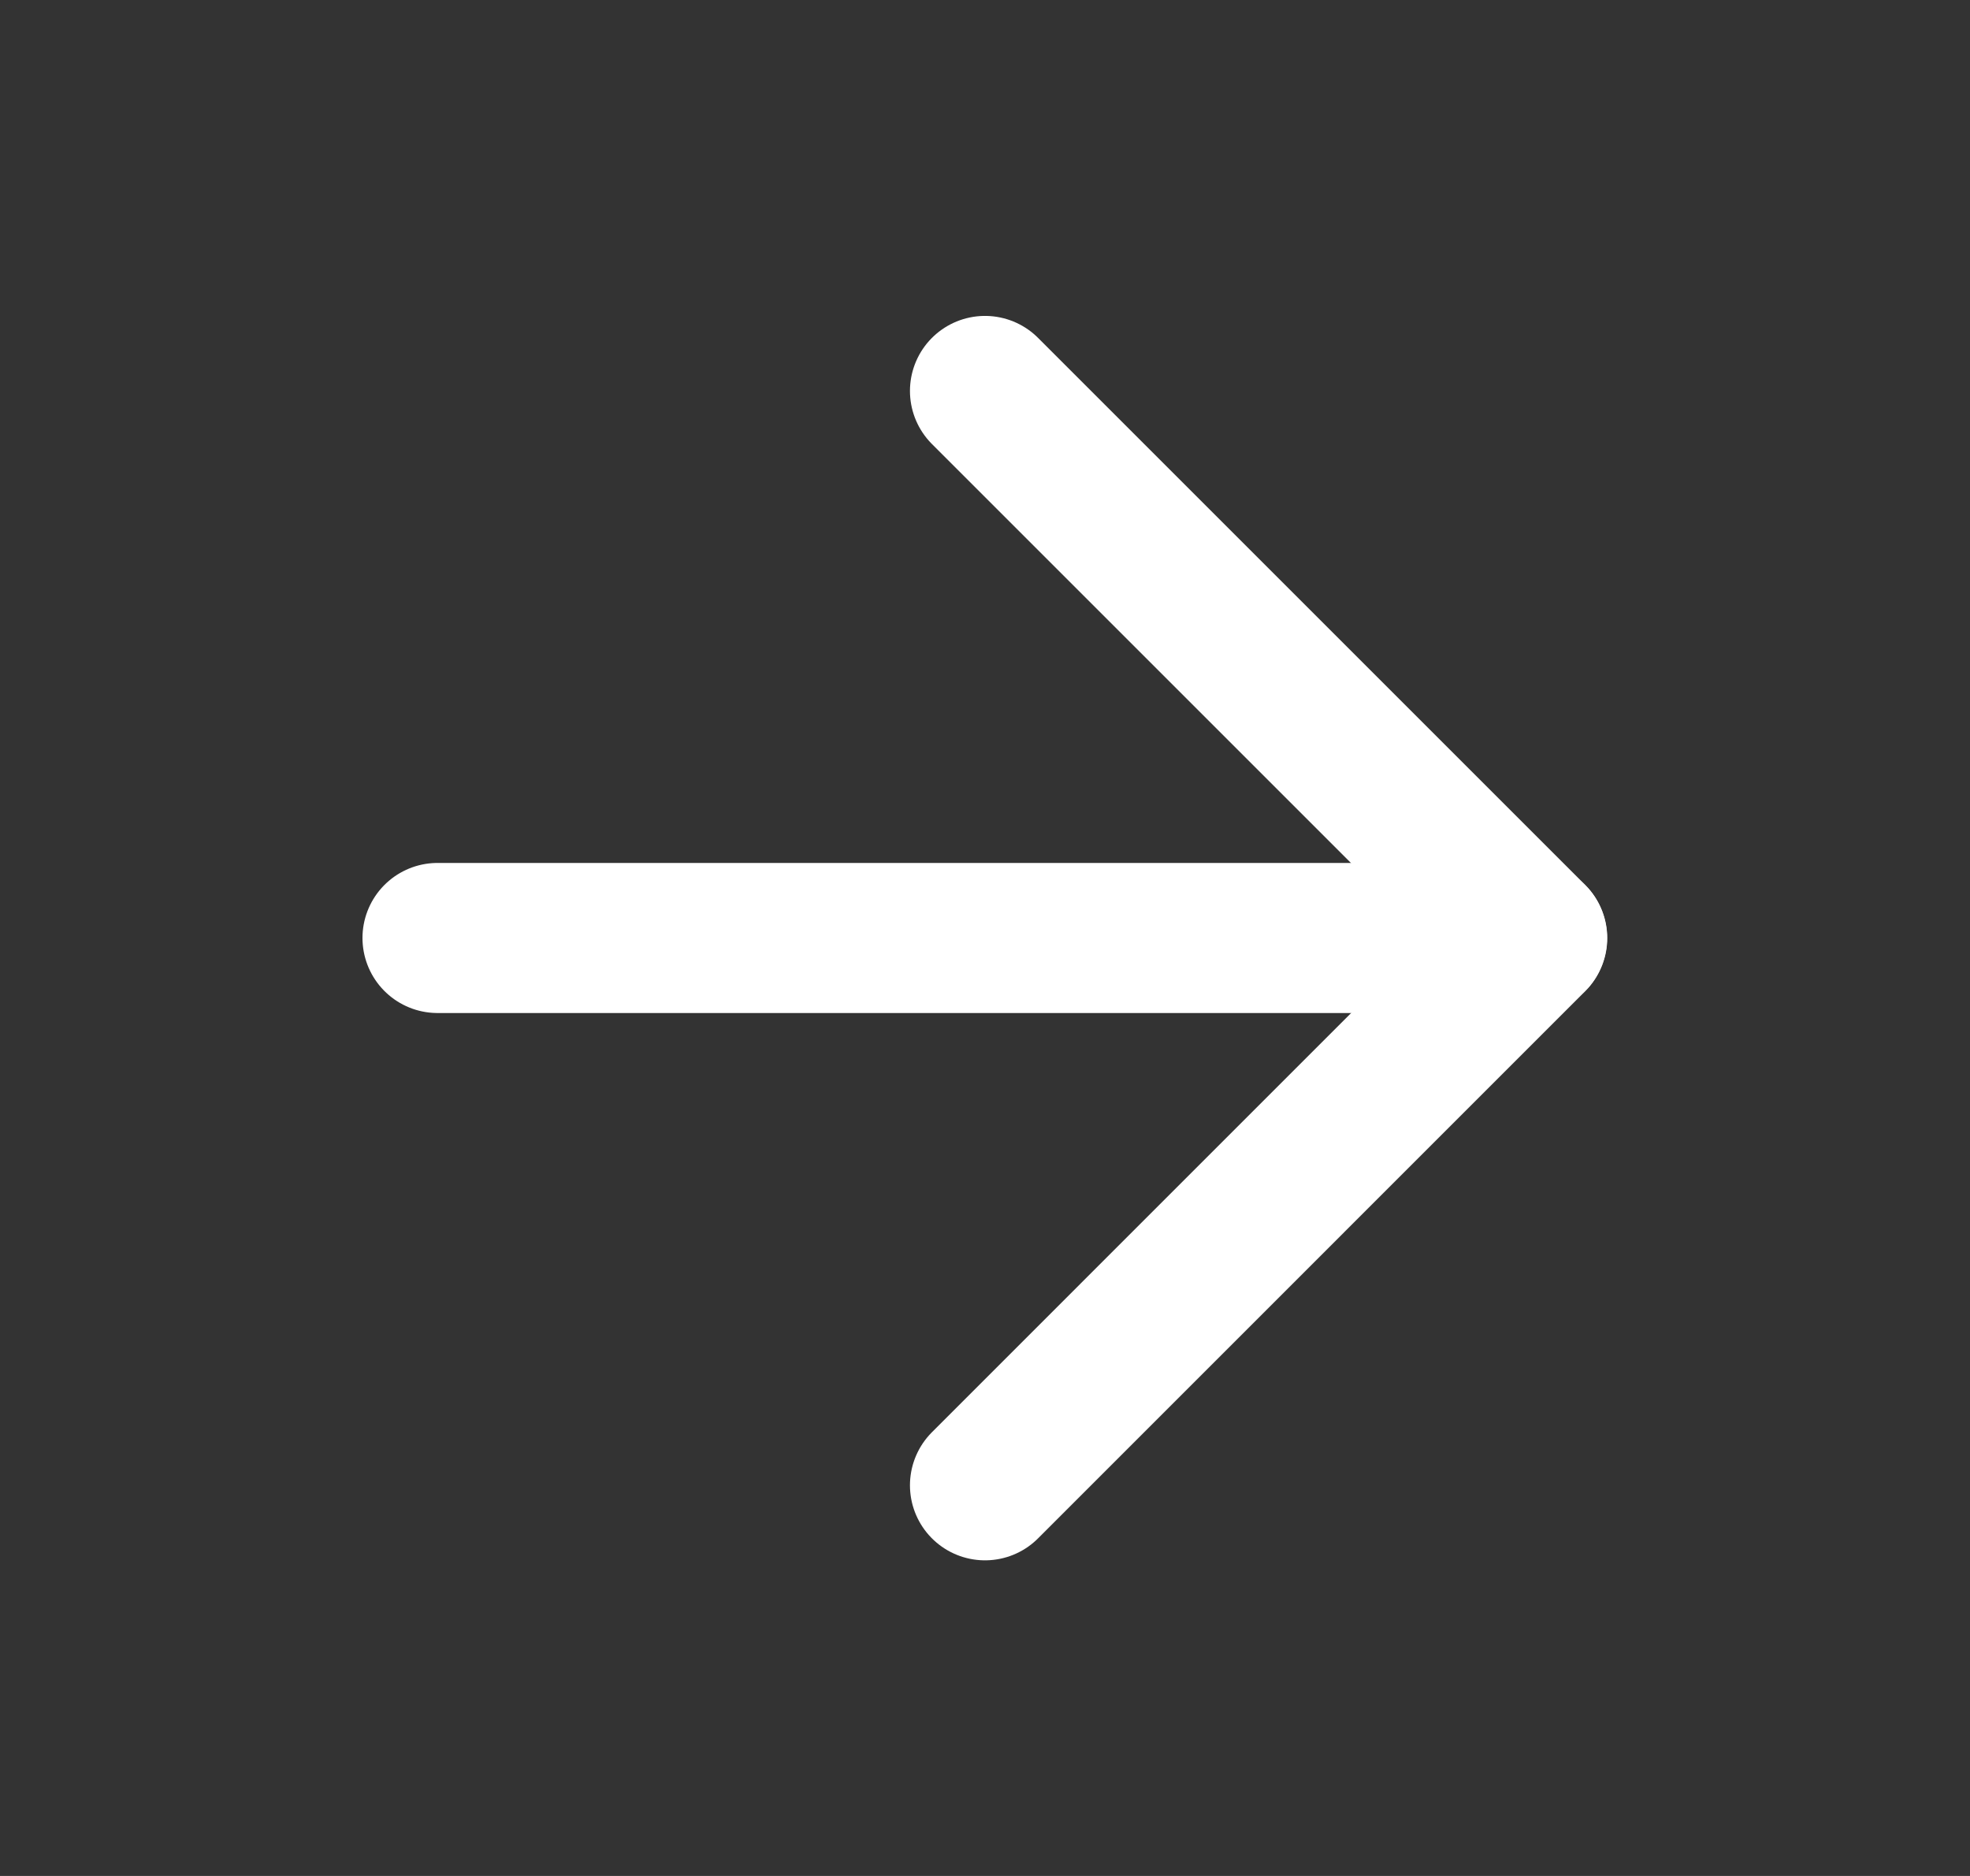 <svg width="21" height="20" viewBox="0 0 21 20" fill="none" xmlns="http://www.w3.org/2000/svg">
<rect x="0" y="0" width="21" height="20" fill="#333333" stroke="none"/>
<path d="M4.664 10H16.331" stroke="white" stroke-width="1.6" stroke-linecap="round" stroke-linejoin="round"/>
<path d="M10.5 4.168L16.333 10.001L10.5 15.835" stroke="white" stroke-width="1.6" stroke-linecap="round" stroke-linejoin="round"/>
</svg>
